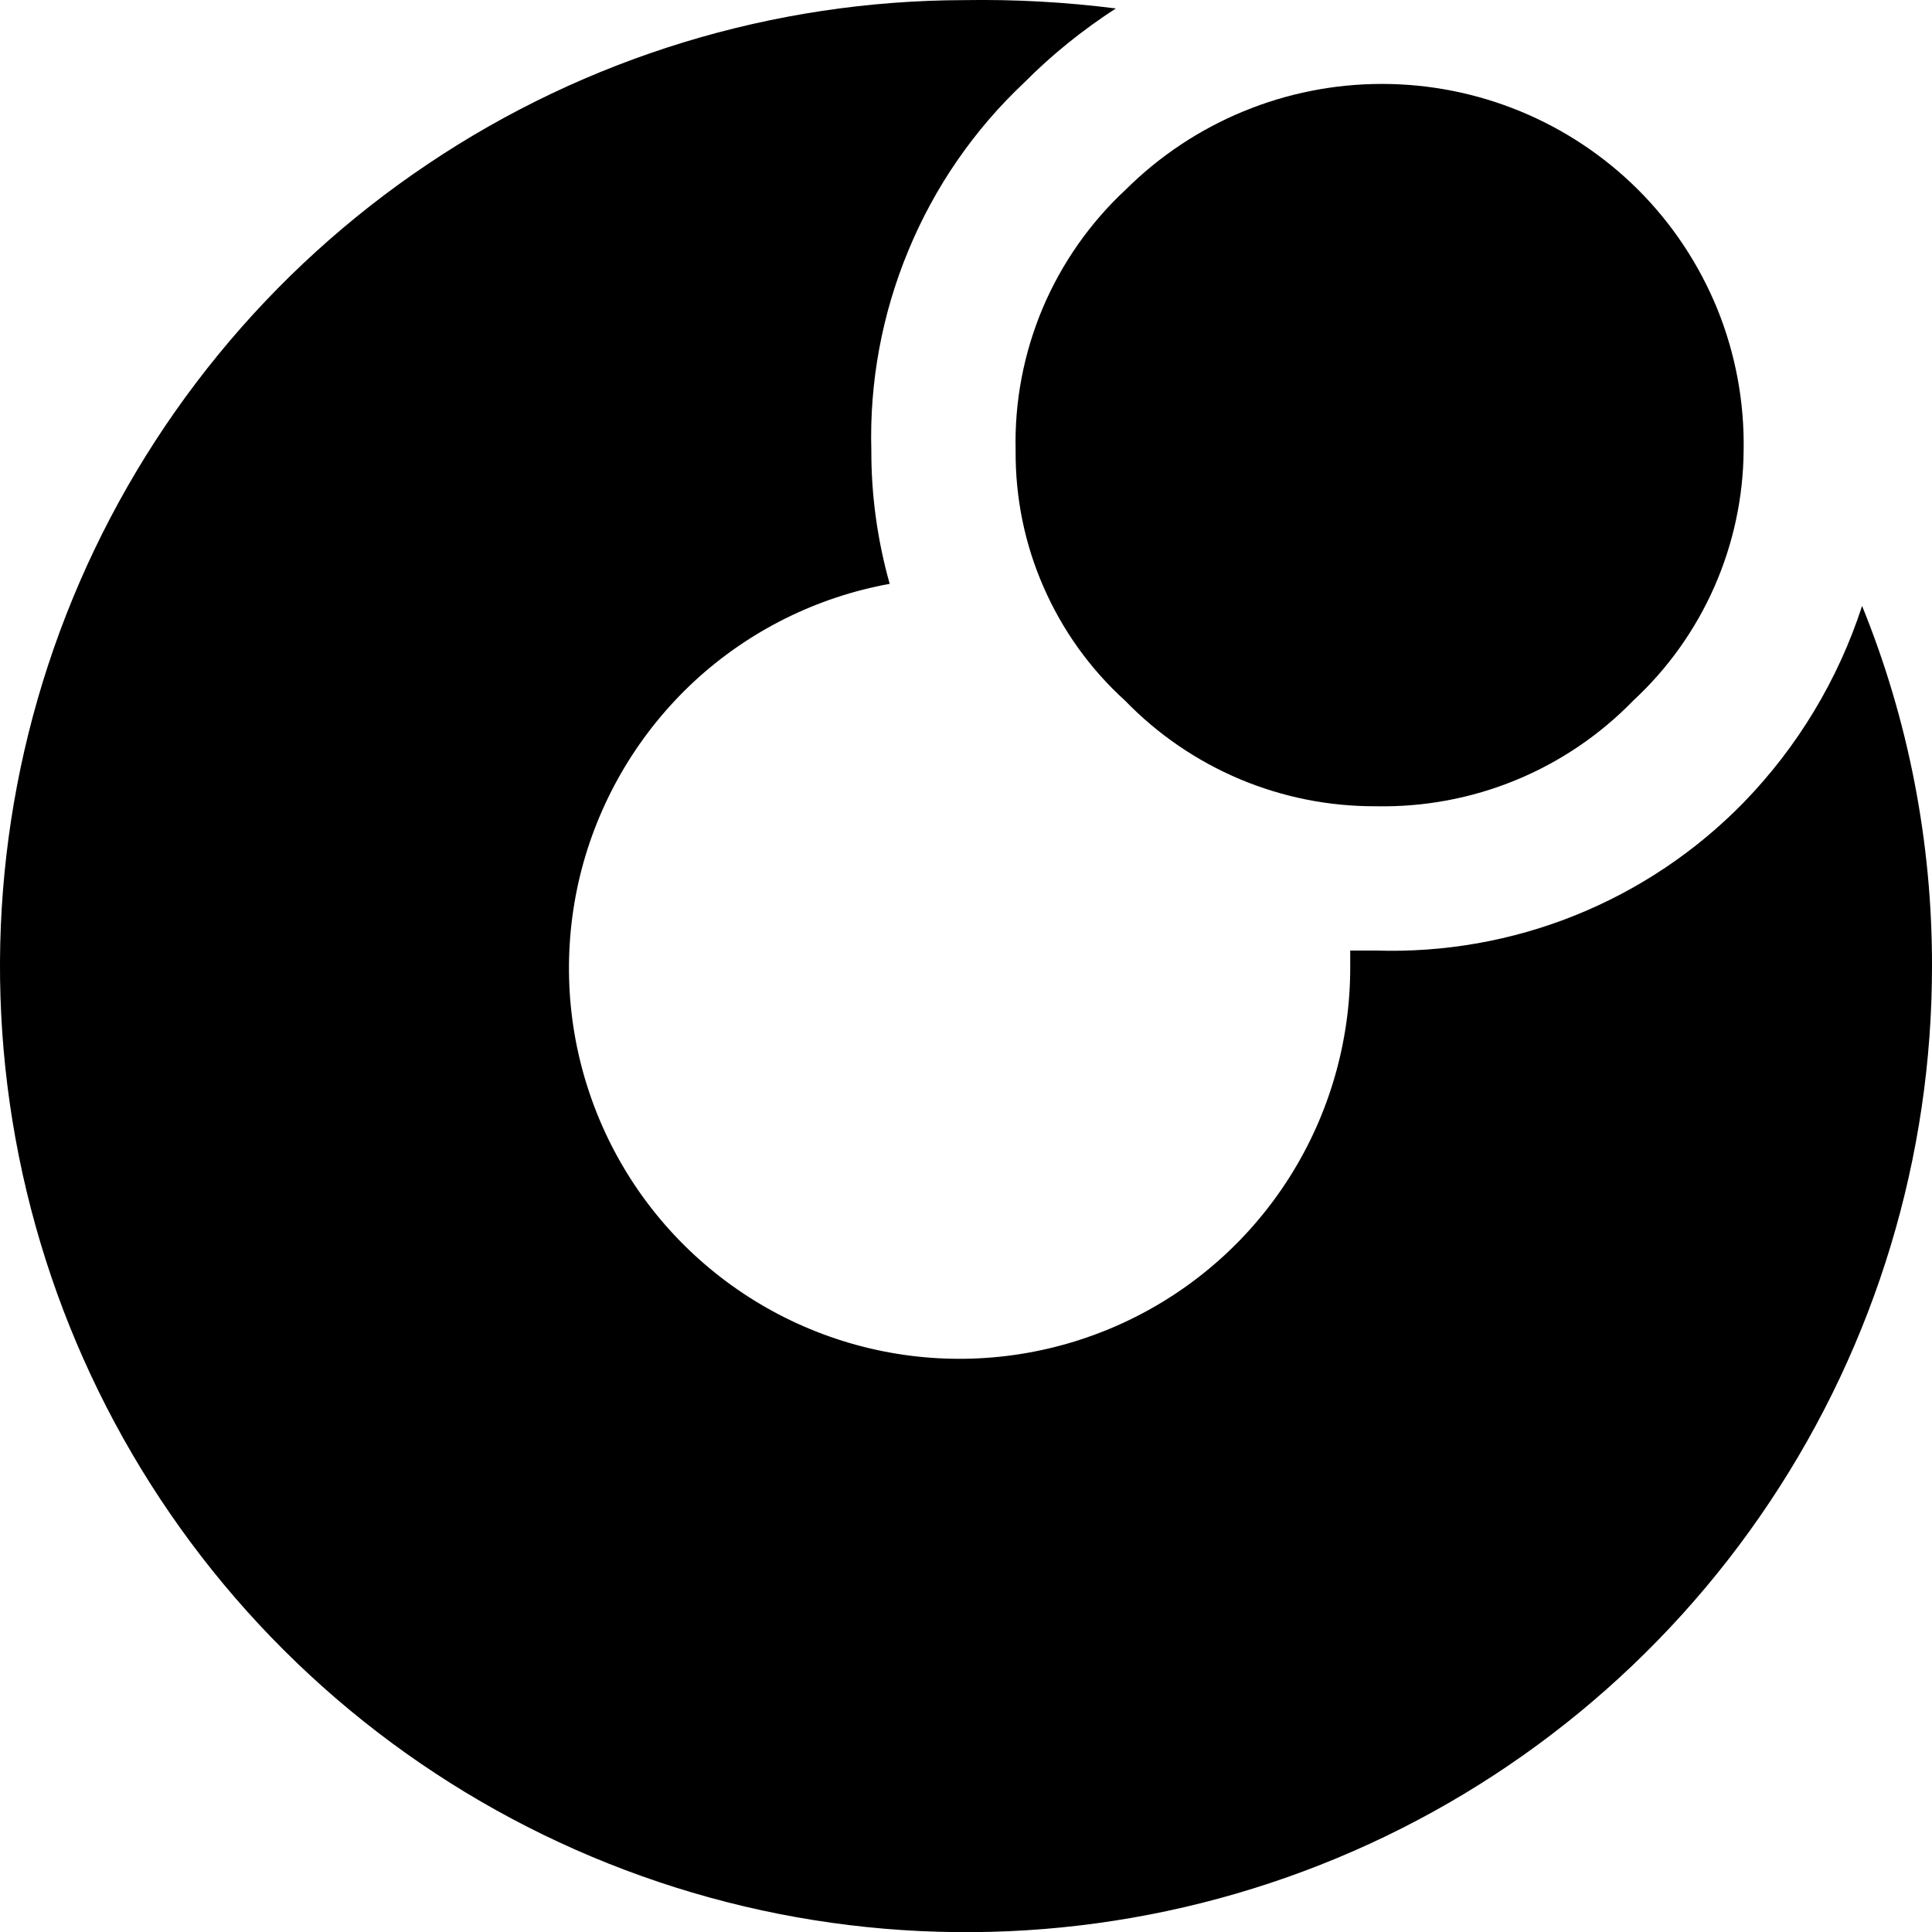 <svg width="16" height="16" viewBox="0 0 16 16" fill="none" xmlns="http://www.w3.org/2000/svg">
<rect x="0" y="0" width="16" height="16" fill="#808080" stroke="none"/>
<g clip-path="url(#clip0_11_76)">
<rect width="16" height="16" fill="white"/>
<path d="M15.421 5.018C15.223 5.628 14.887 6.186 14.44 6.646C14.045 7.051 13.57 7.369 13.046 7.58C12.522 7.791 11.96 7.89 11.395 7.872H11.182C11.182 7.918 11.182 7.963 11.182 8.009C11.183 8.624 11.009 9.228 10.68 9.748C10.351 10.268 9.881 10.683 9.324 10.945C8.767 11.207 8.147 11.305 7.536 11.227C6.926 11.149 6.35 10.898 5.877 10.504C5.404 10.111 5.053 9.59 4.866 9.004C4.678 8.418 4.662 7.79 4.818 7.195C4.975 6.6 5.298 6.062 5.749 5.643C6.201 5.225 6.763 4.945 7.368 4.835C7.267 4.476 7.215 4.104 7.216 3.731C7.2 3.163 7.305 2.599 7.523 2.074C7.74 1.549 8.066 1.076 8.48 0.686C8.71 0.454 8.966 0.248 9.241 0.07C8.824 0.017 8.405 -0.006 7.985 0.001C6.403 0.004 4.857 0.476 3.544 1.358C2.23 2.239 1.207 3.49 0.604 4.952C0.001 6.415 -0.155 8.023 0.156 9.574C0.467 11.125 1.231 12.549 2.351 13.666C3.471 14.783 4.898 15.543 6.45 15.85C8.001 16.156 9.609 15.996 11.07 15.389C12.531 14.782 13.779 13.755 14.656 12.439C15.534 11.123 16.002 9.576 16 7.994C16.001 6.974 15.805 5.963 15.421 5.018Z" fill="black"/>
<path d="M11.395 6.677C11.791 6.685 12.185 6.612 12.552 6.461C12.918 6.311 13.25 6.086 13.526 5.802C13.812 5.537 14.04 5.217 14.197 4.861C14.354 4.505 14.437 4.12 14.44 3.731C14.447 3.33 14.373 2.932 14.223 2.561C14.072 2.19 13.848 1.852 13.564 1.569C13.001 1.009 12.239 0.695 11.444 0.695C10.65 0.695 9.888 1.009 9.324 1.569C9.028 1.844 8.793 2.179 8.635 2.552C8.478 2.925 8.401 3.327 8.411 3.731C8.408 4.121 8.486 4.506 8.643 4.863C8.799 5.22 9.028 5.54 9.317 5.802C9.586 6.08 9.909 6.301 10.266 6.452C10.623 6.602 11.007 6.679 11.395 6.677Z" fill="black"/>
</g>
<defs>
<clipPath id="clip0_11_76">
<rect width="16" height="16" fill="white"/>
</clipPath>
</defs>
</svg>
